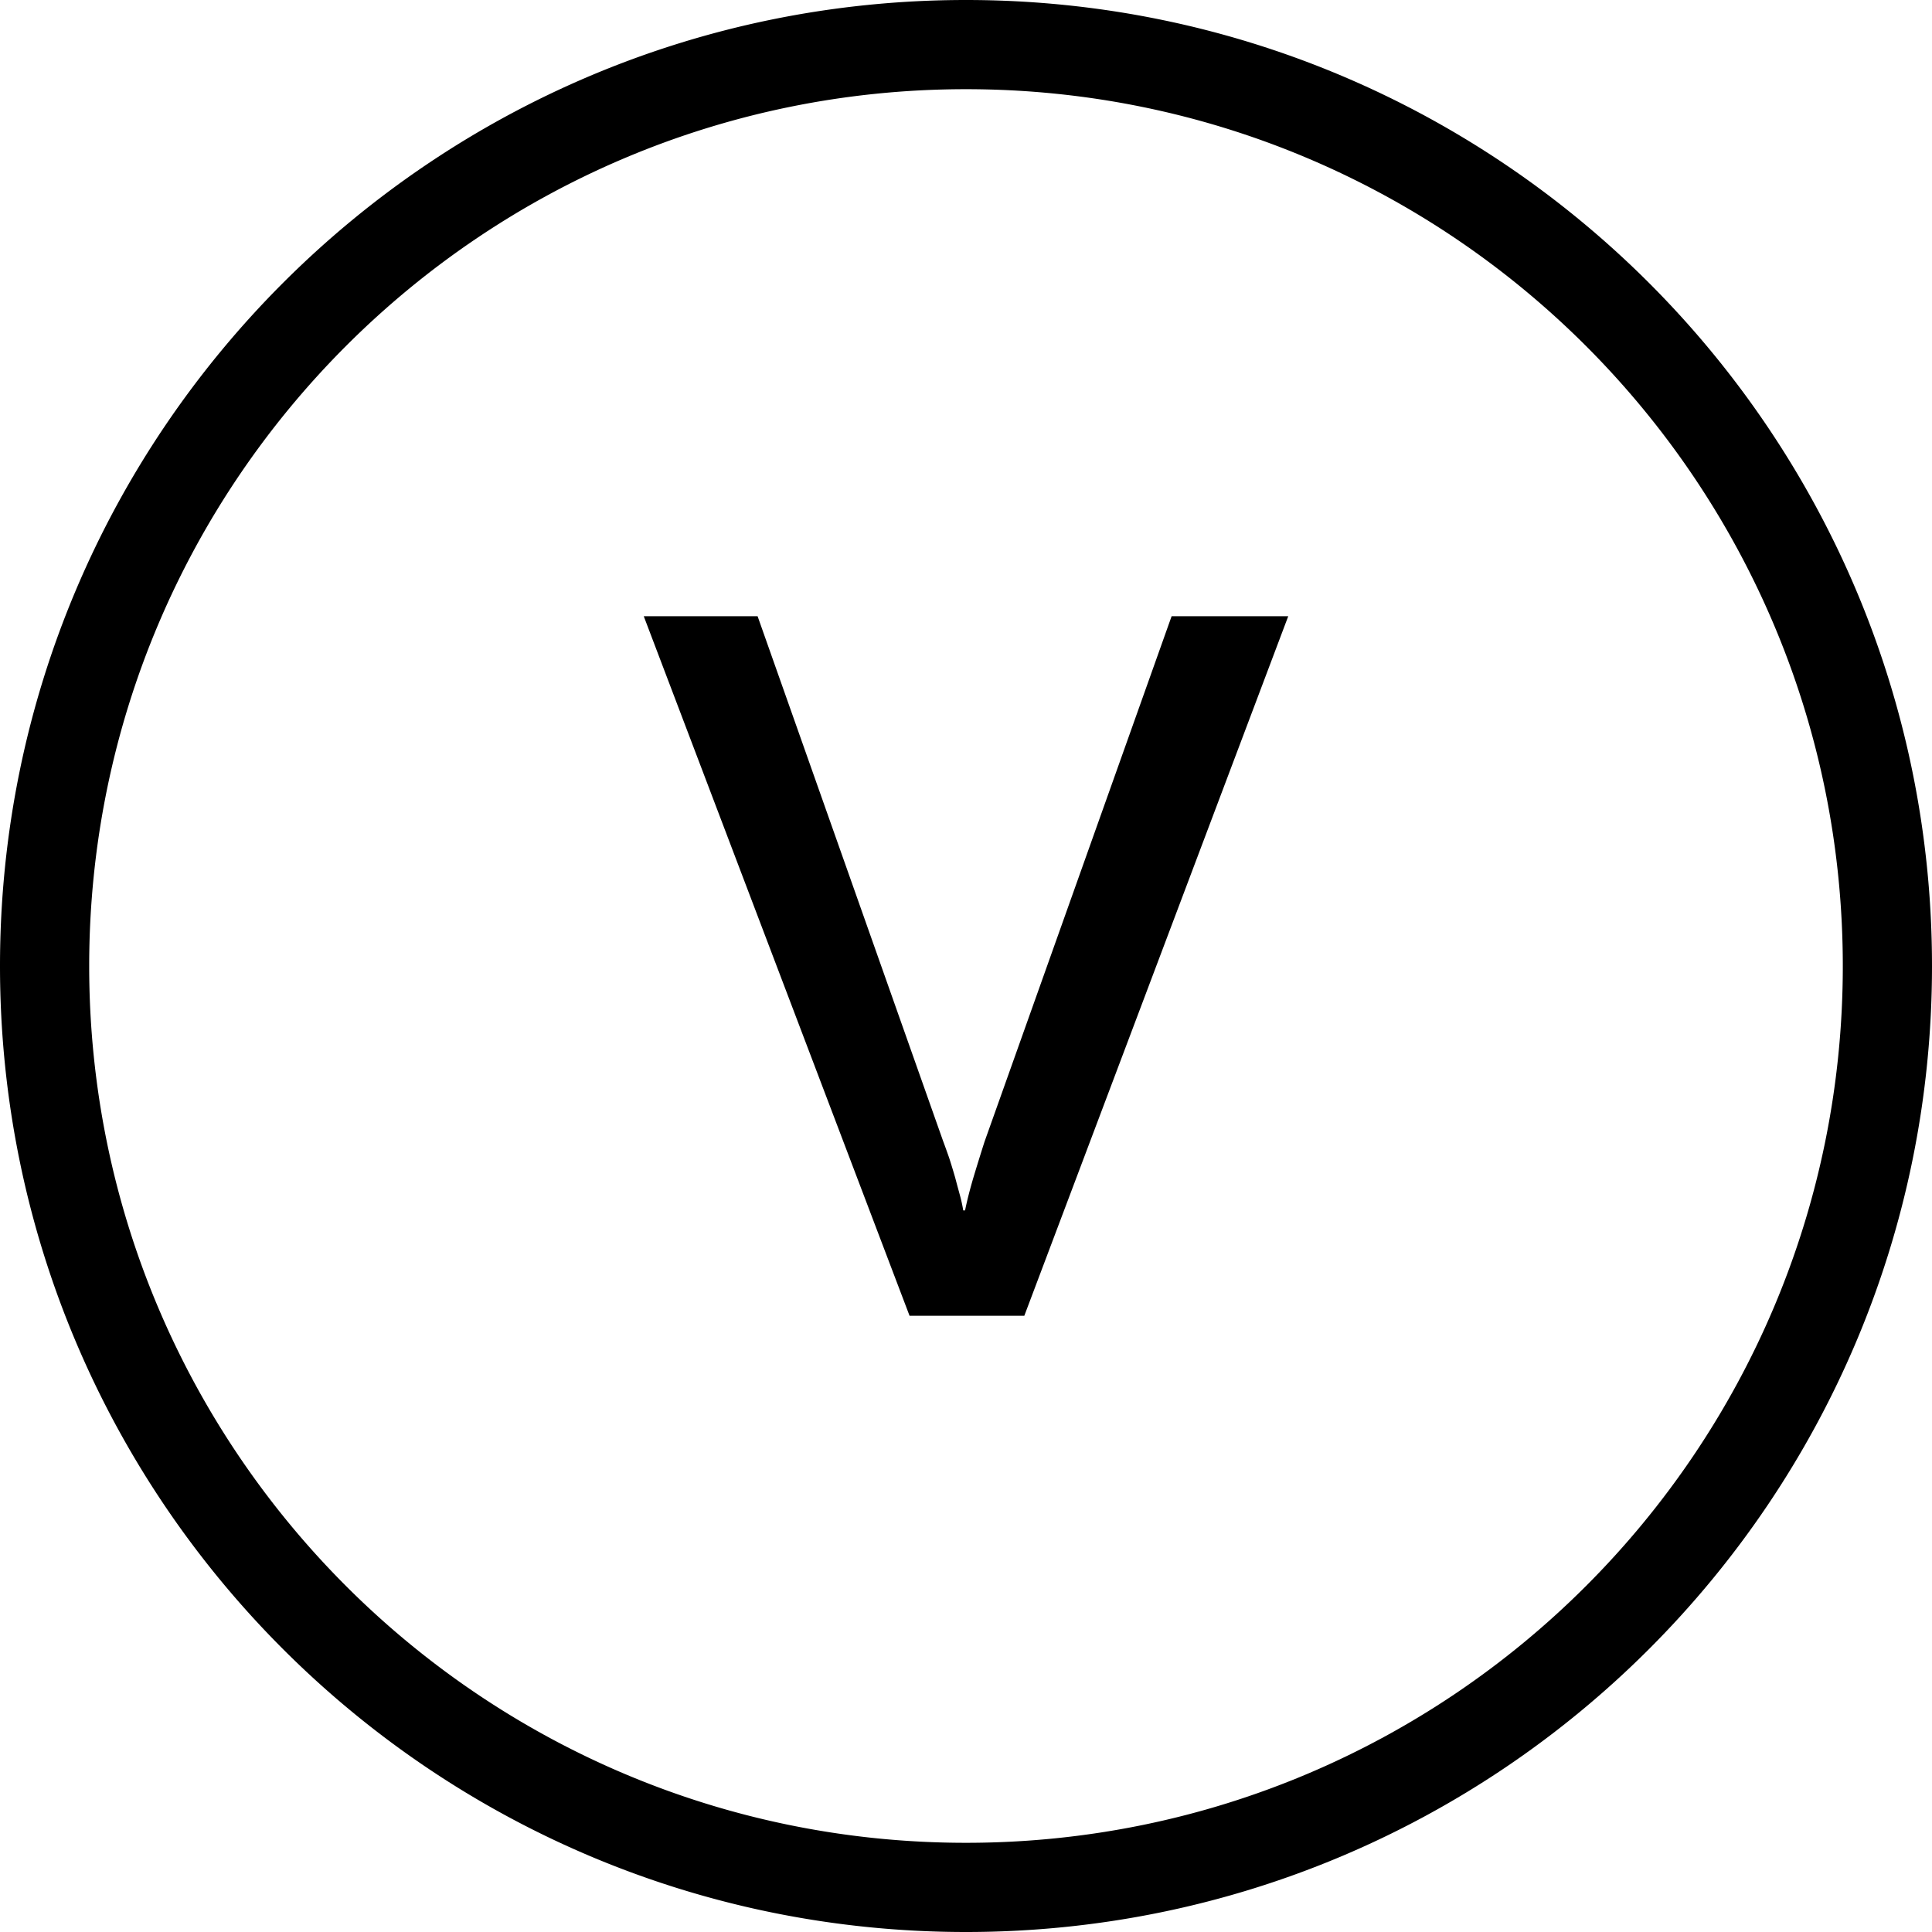 <svg xmlns="http://www.w3.org/2000/svg" shape-rendering="geometricPrecision" text-rendering="geometricPrecision" image-rendering="optimizeQuality" fill-rule="evenodd" clip-rule="evenodd" viewBox="0 0 512 512"><path fill-rule="nonzero" d="M255.997 0c70.687 0 134.694 28.657 181.016 74.986C483.343 121.315 512 185.315 512 256.003c0 70.687-28.657 134.688-74.987 181.01C390.691 483.343 326.684 512 255.997 512s-134.688-28.657-181.011-74.987C28.657 390.691 0 326.684 0 256.003c0-70.688 28.657-134.688 74.986-181.017C121.309 28.657 185.315 0 255.997 0zM241.04 348.69h30.414l69.942-185.381h-30.907l-49.586 139.272a601.746 601.746 0 00-2.941 9.486c-.983 3.346-1.715 6.251-2.21 8.705h-.487a38.571 38.571 0 00-.816-3.805c-.411-1.512-.864-3.144-1.31-4.865a187.577 187.577 0 00-1.554-5.108 193.96 193.96 0 00-1.673-4.657l-49.14-139.028h-30.169L241.04 348.69zM420.306 91.693c-42.042-42.048-100.142-68.055-164.309-68.055-64.162 0-122.262 26.007-164.304 68.055-42.042 42.042-68.055 100.142-68.055 164.31 0 64.161 26.007 122.261 68.055 164.303 42.042 42.048 100.136 68.056 164.304 68.056 64.167 0 122.267-26.008 164.309-68.056 42.048-42.042 68.056-100.136 68.056-164.303 0-64.168-26.014-122.268-68.056-164.31z"/></svg>